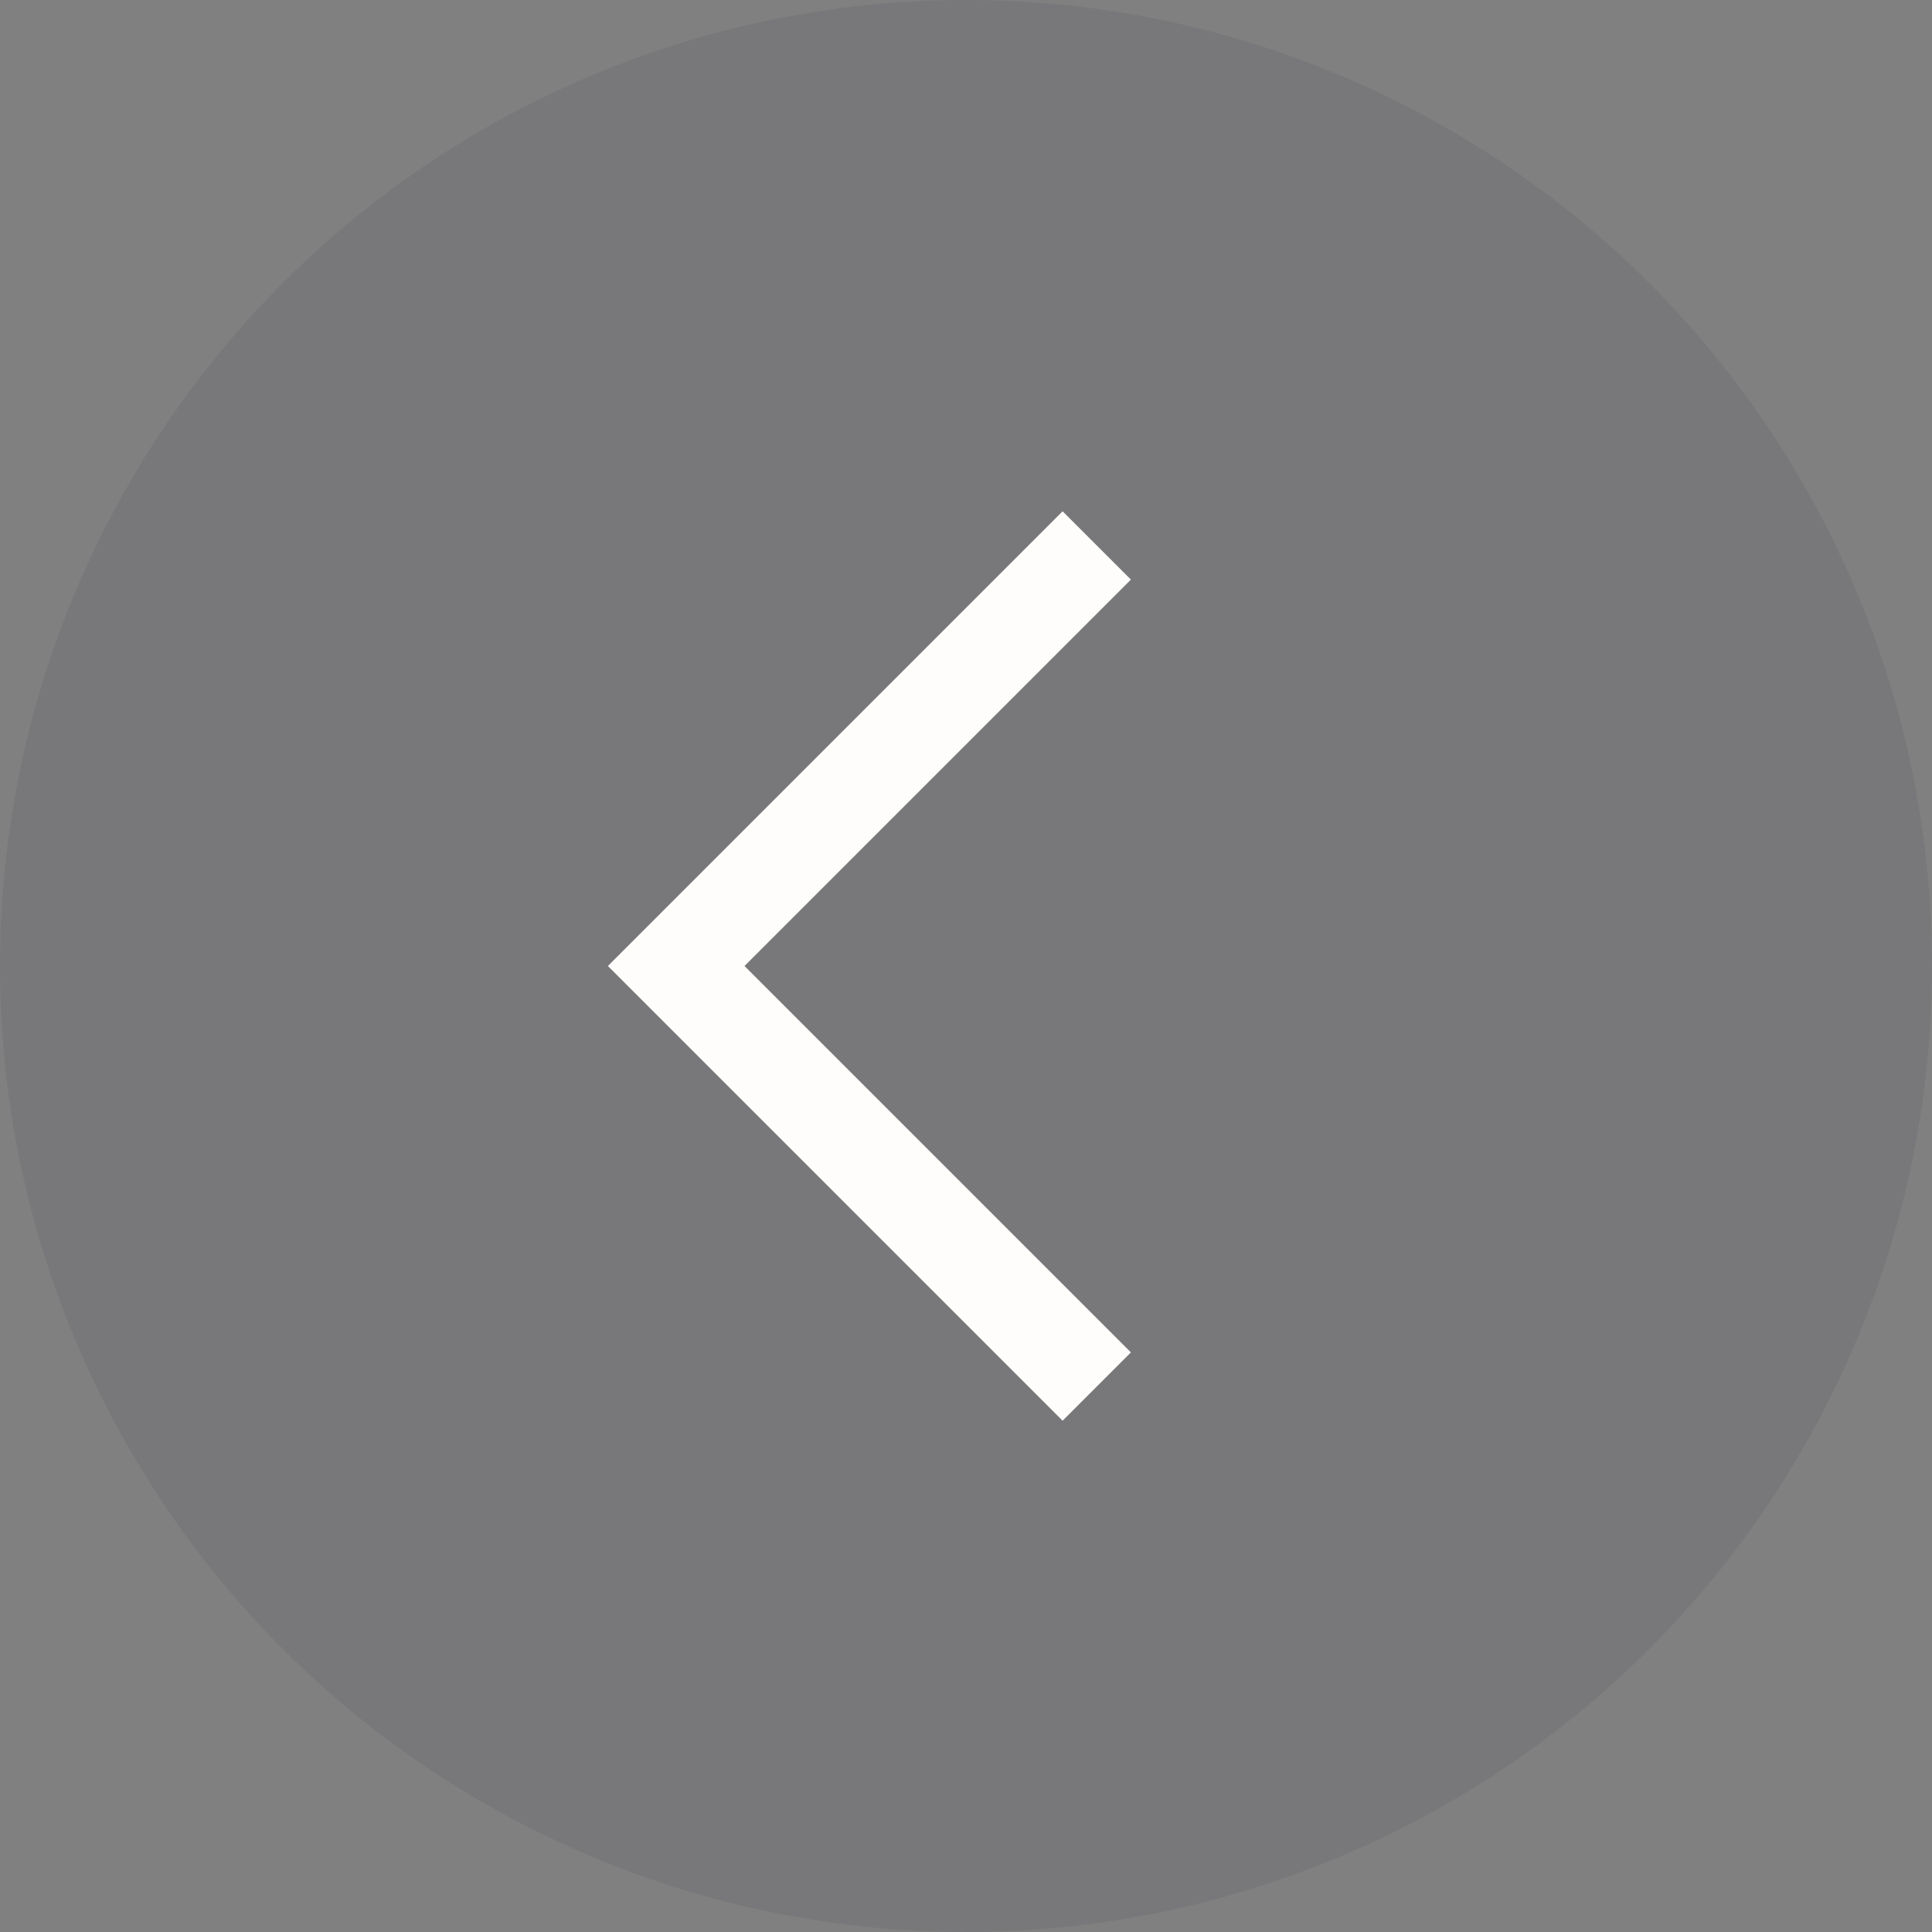 <?xml version="1.0" encoding="UTF-8"?> <svg xmlns="http://www.w3.org/2000/svg" width="80" height="80" viewBox="0 0 80 80" fill="none"><rect x="0" y="0" width="80" height="80" fill="#808080" stroke="none"/><circle opacity="0.1" cx="40" cy="40" r="40" fill="#34303D"></circle><path d="M44 24L28 40L44 56" stroke="#FFFDFB" stroke-width="4" stroke-linecap="square"></path></svg> 
